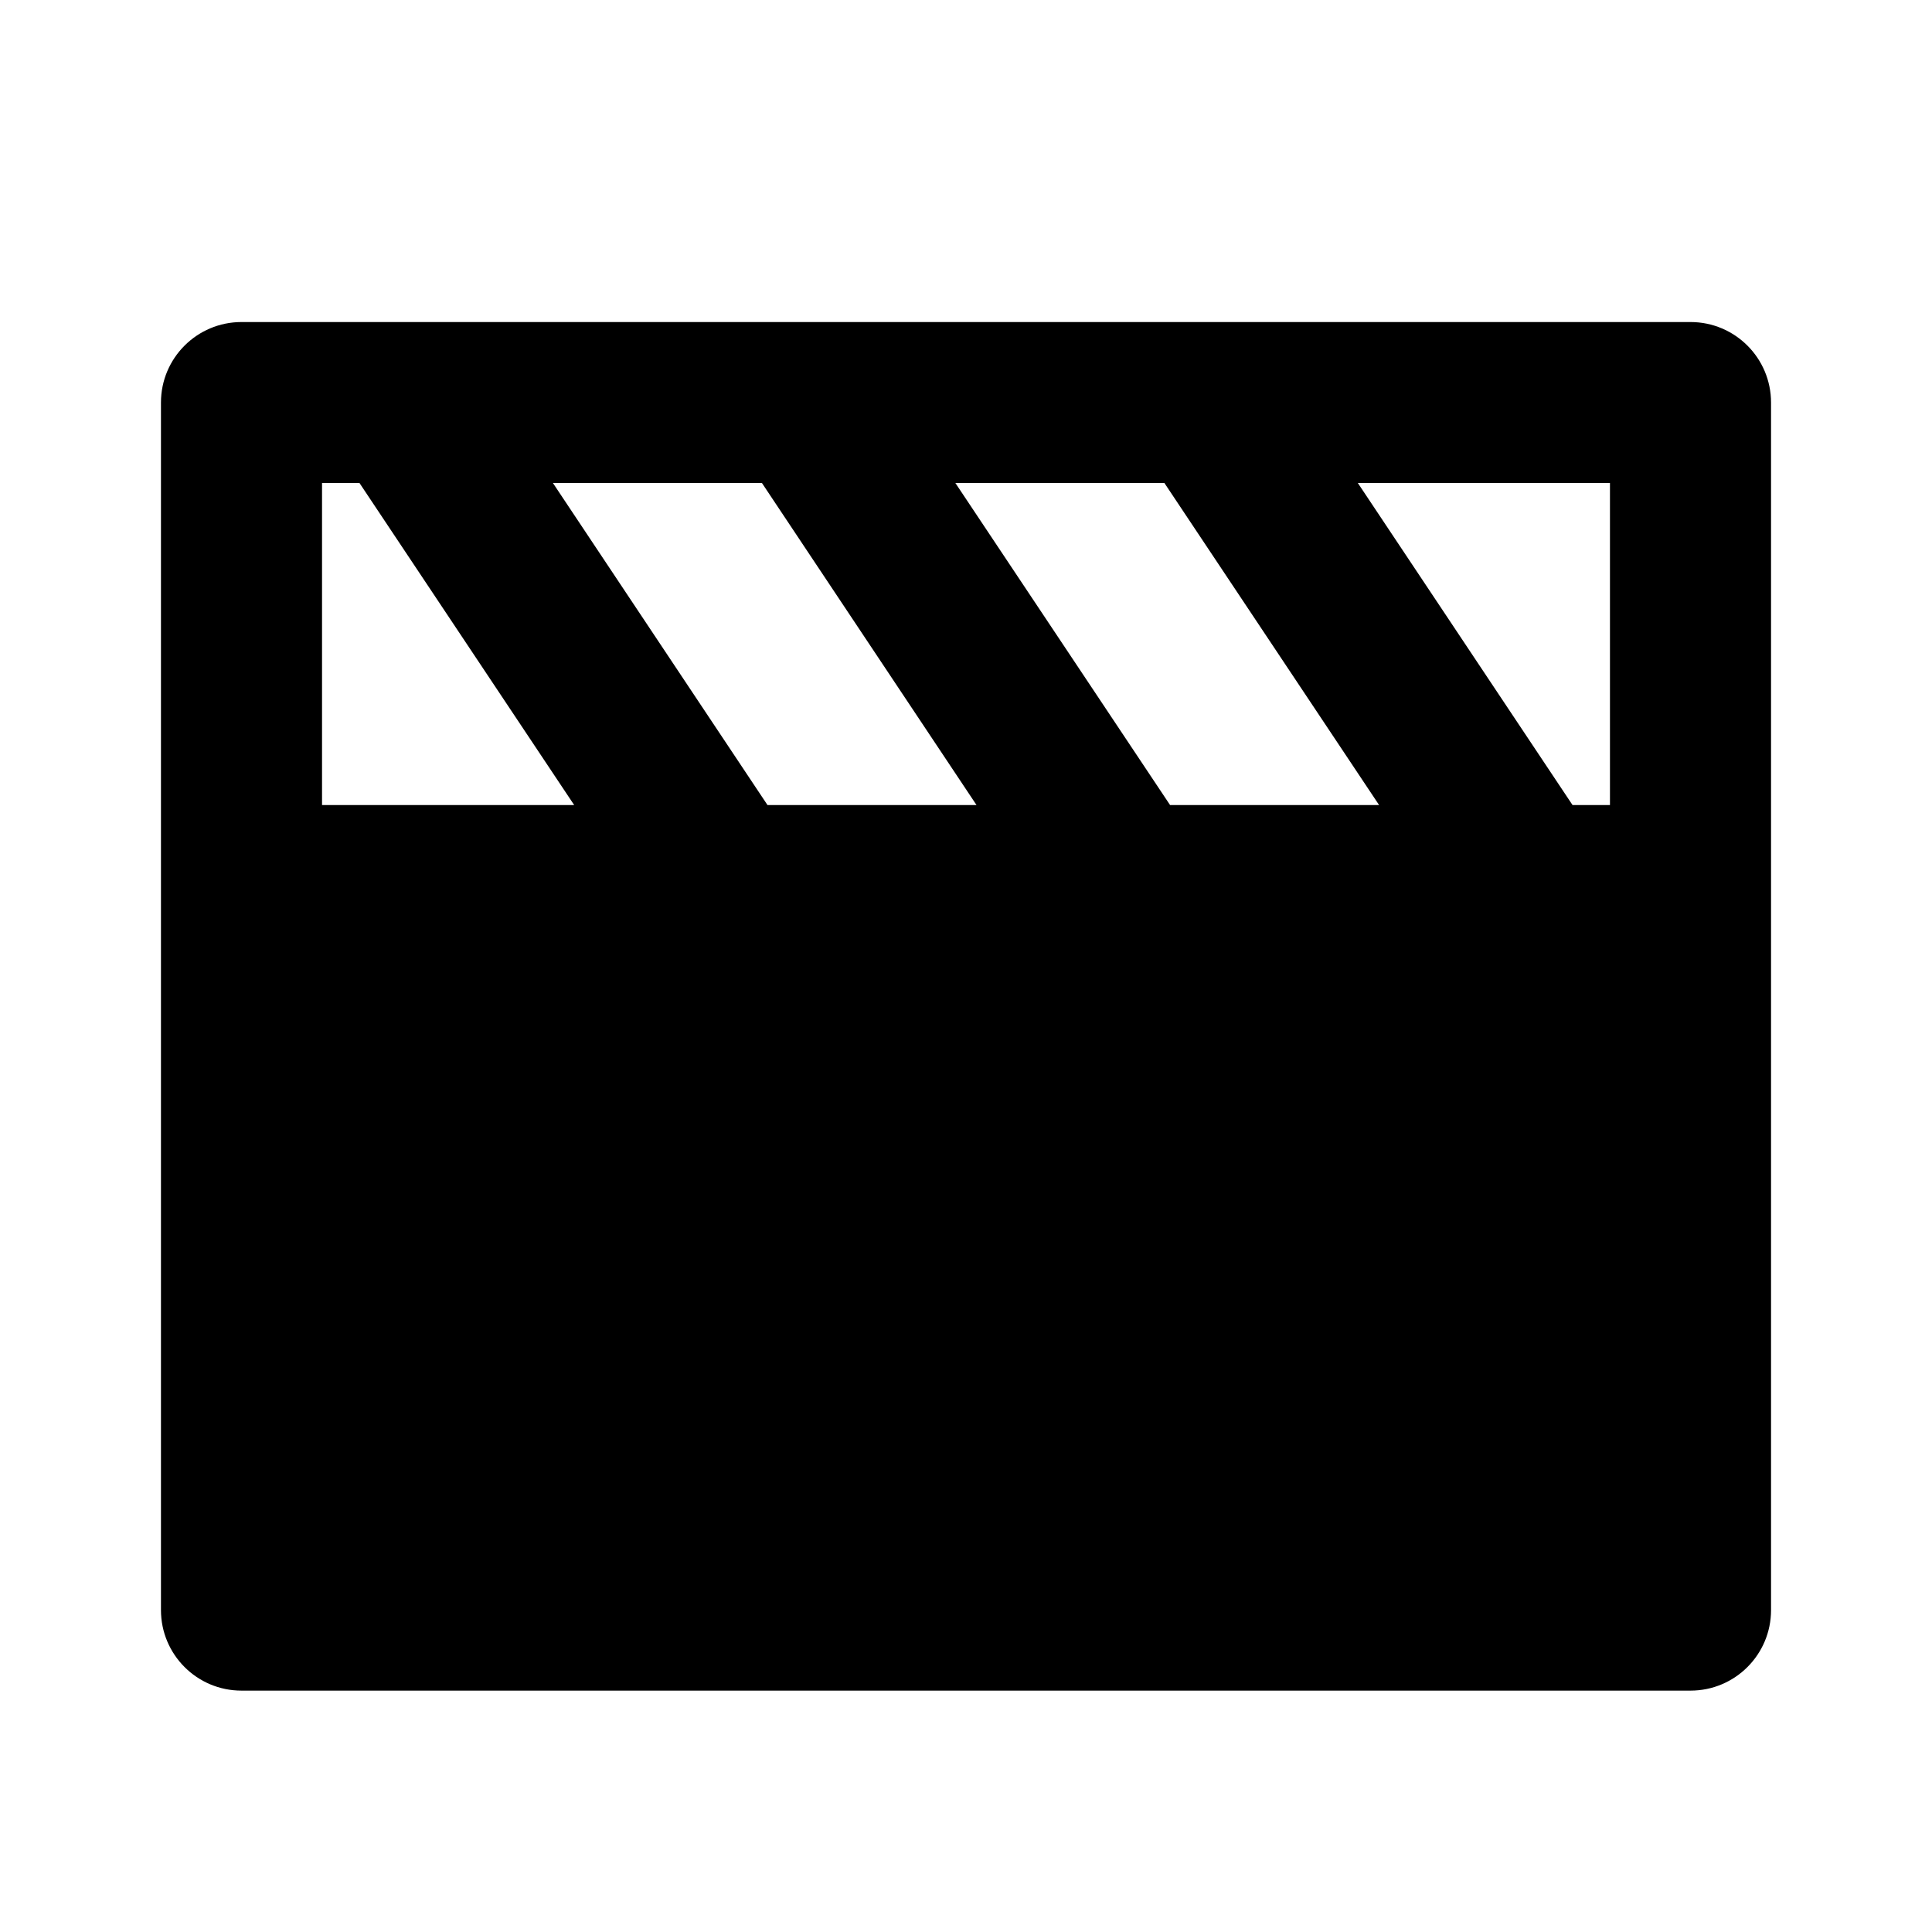 <!-- Generated by IcoMoon.io -->
<svg version="1.1" xmlns="http://www.w3.org/2000/svg" width="16" height="16" viewBox="0 0 16 16">
<title>bxs-movie</title>
<path d="M14 2.667h-12c-0.368 0-0.667 0.298-0.667 0.667v0 10c0 0.368 0.298 0.667 0.667 0.667v0h12c0.368 0 0.667-0.298 0.667-0.667v0-10c0-0.368-0.298-0.667-0.667-0.667v0zM13.333 6.667h-0.31l-1.778-2.667h2.088v2.667zM9.69 6.667l-1.778-2.667h1.731l1.778 2.667h-1.731zM8.087 6.667h-1.731l-1.777-2.667h1.731l1.777 2.667zM2.977 4l1.778 2.667h-2.088v-2.667h0.31z"></path>
</svg>
